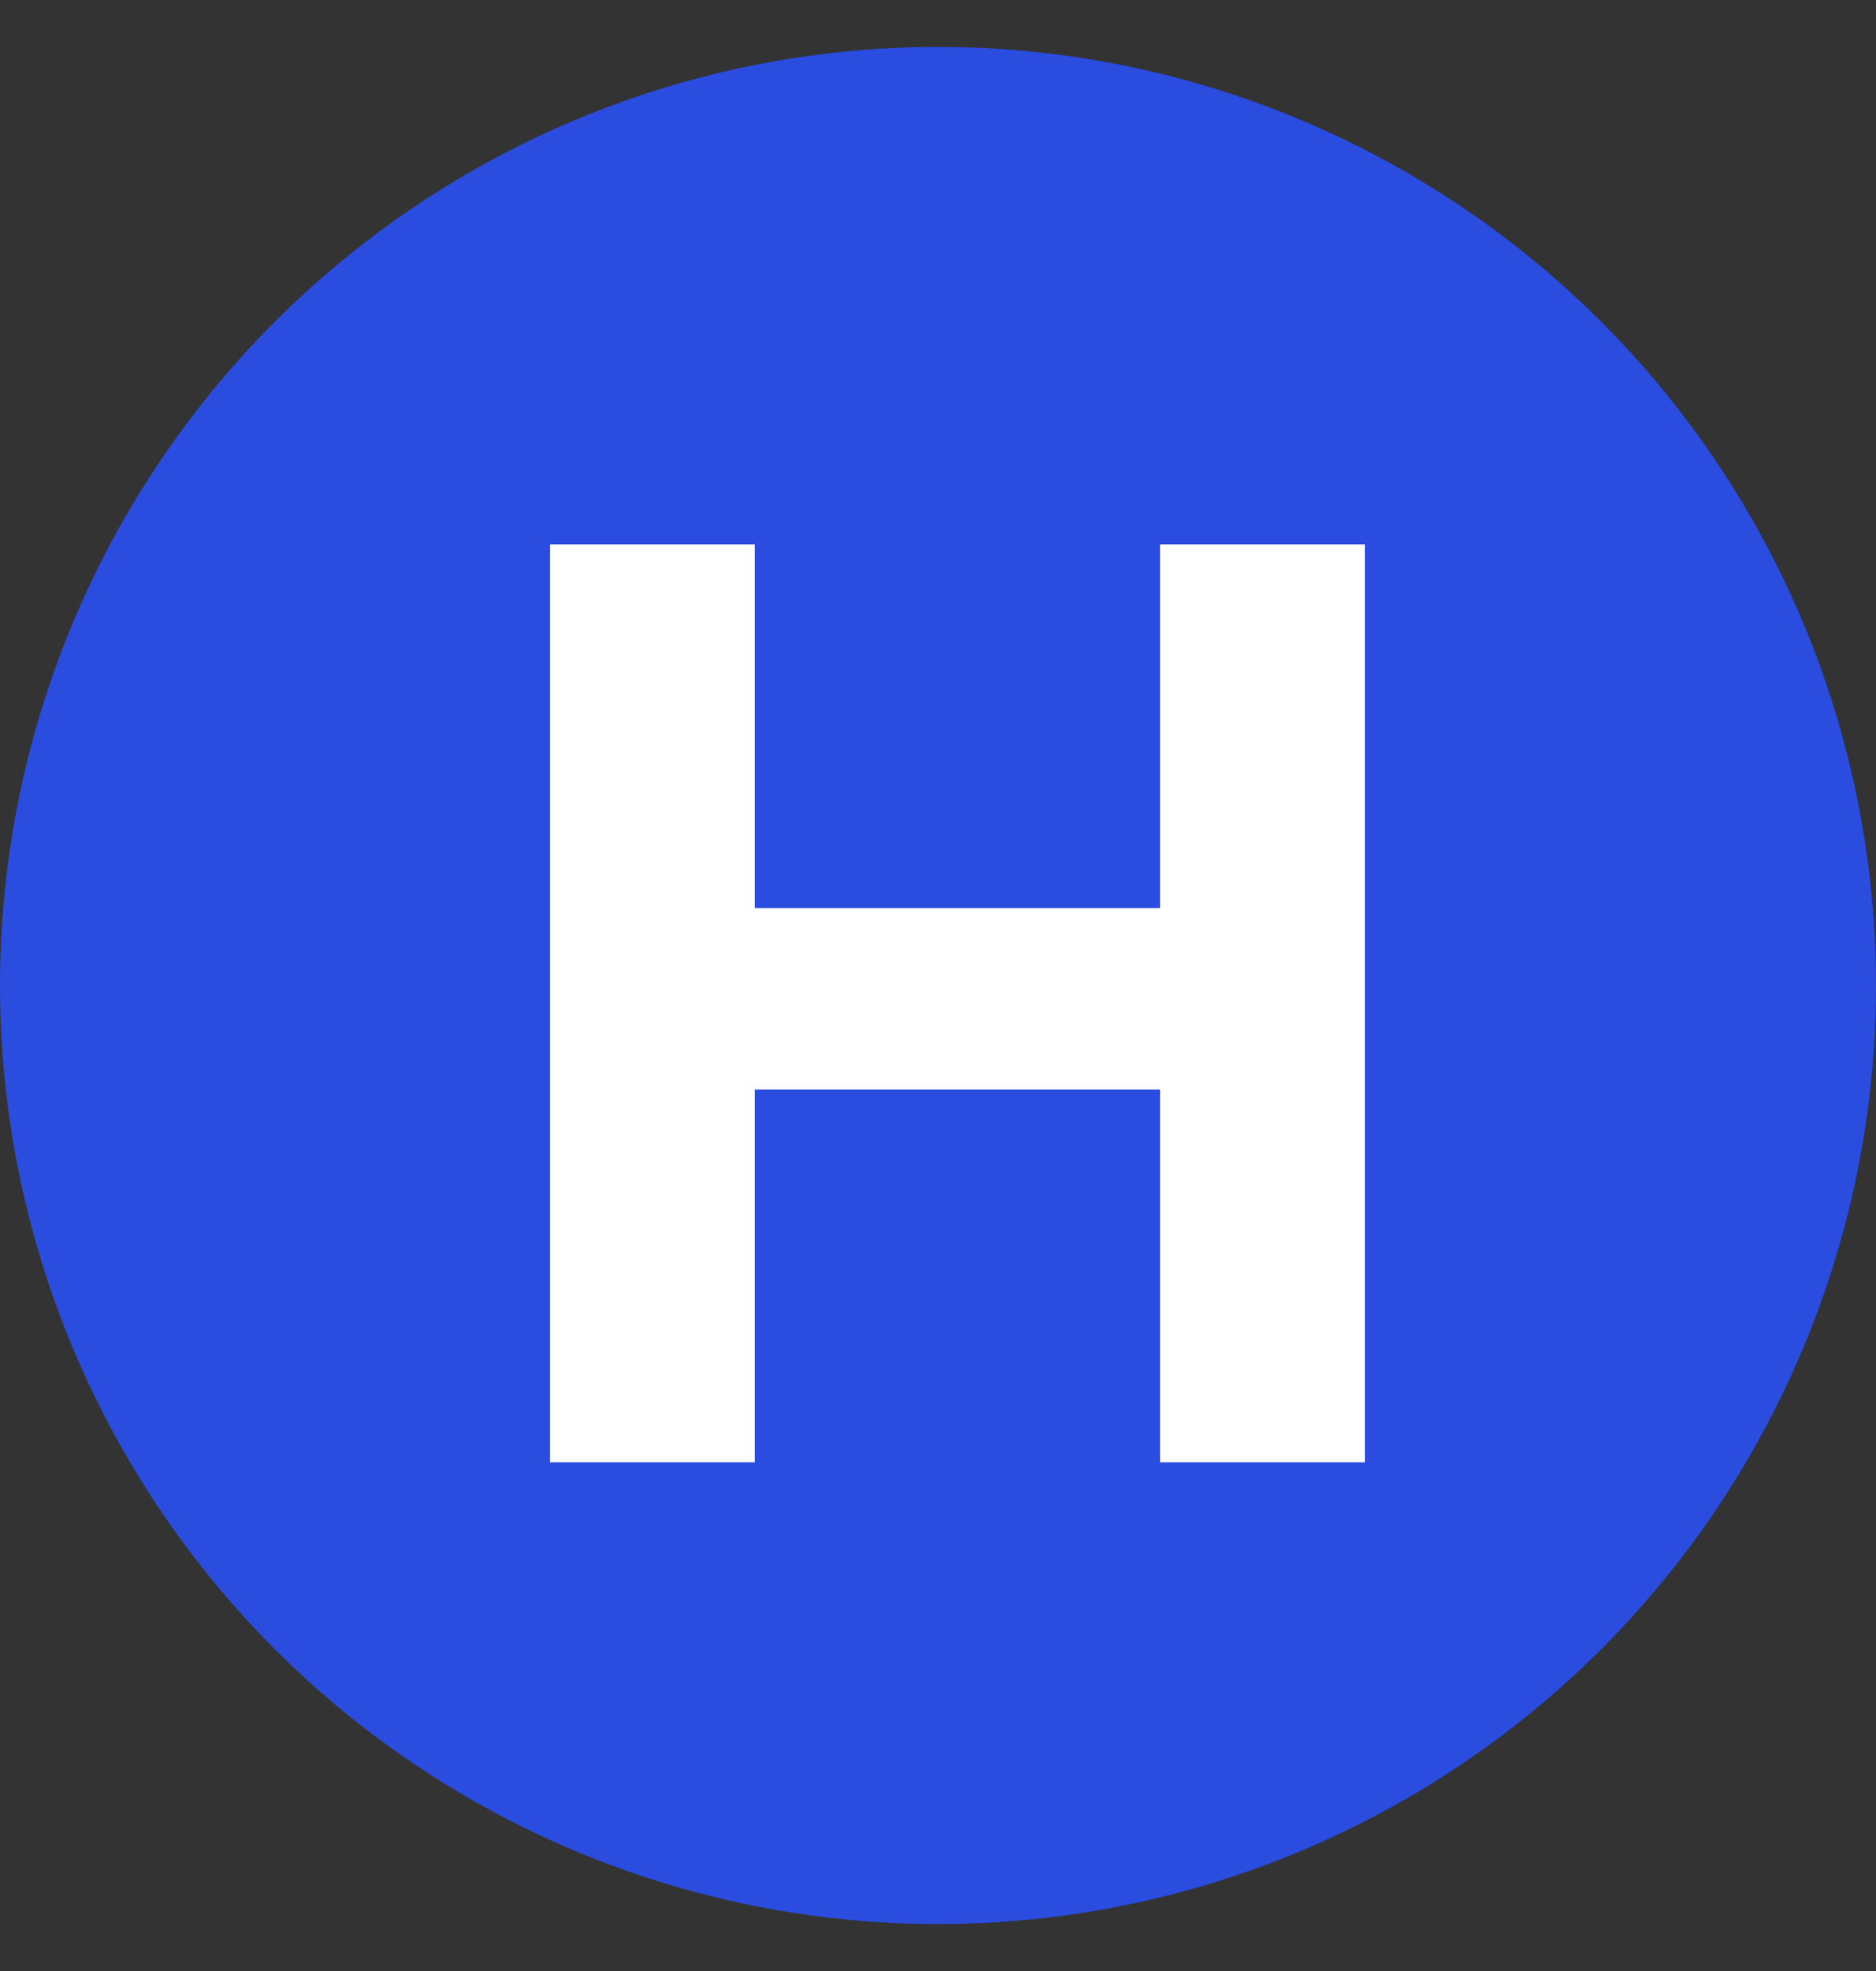 <svg width="20" height="21" viewBox="0 0 20 21" fill="none" xmlns="http://www.w3.org/2000/svg">
<rect x="0" y="0" width="20" height="21" fill="#333333" stroke="none"/>
<circle cx="10" cy="10.5" r="10" fill="#2A4CDF"/>
<path d="M12.368 5.8H14.552V15.58H12.368V11.608H8.048V15.58H5.864V5.8H8.048V9.676H12.368V5.8Z" fill="white"/>
</svg>
